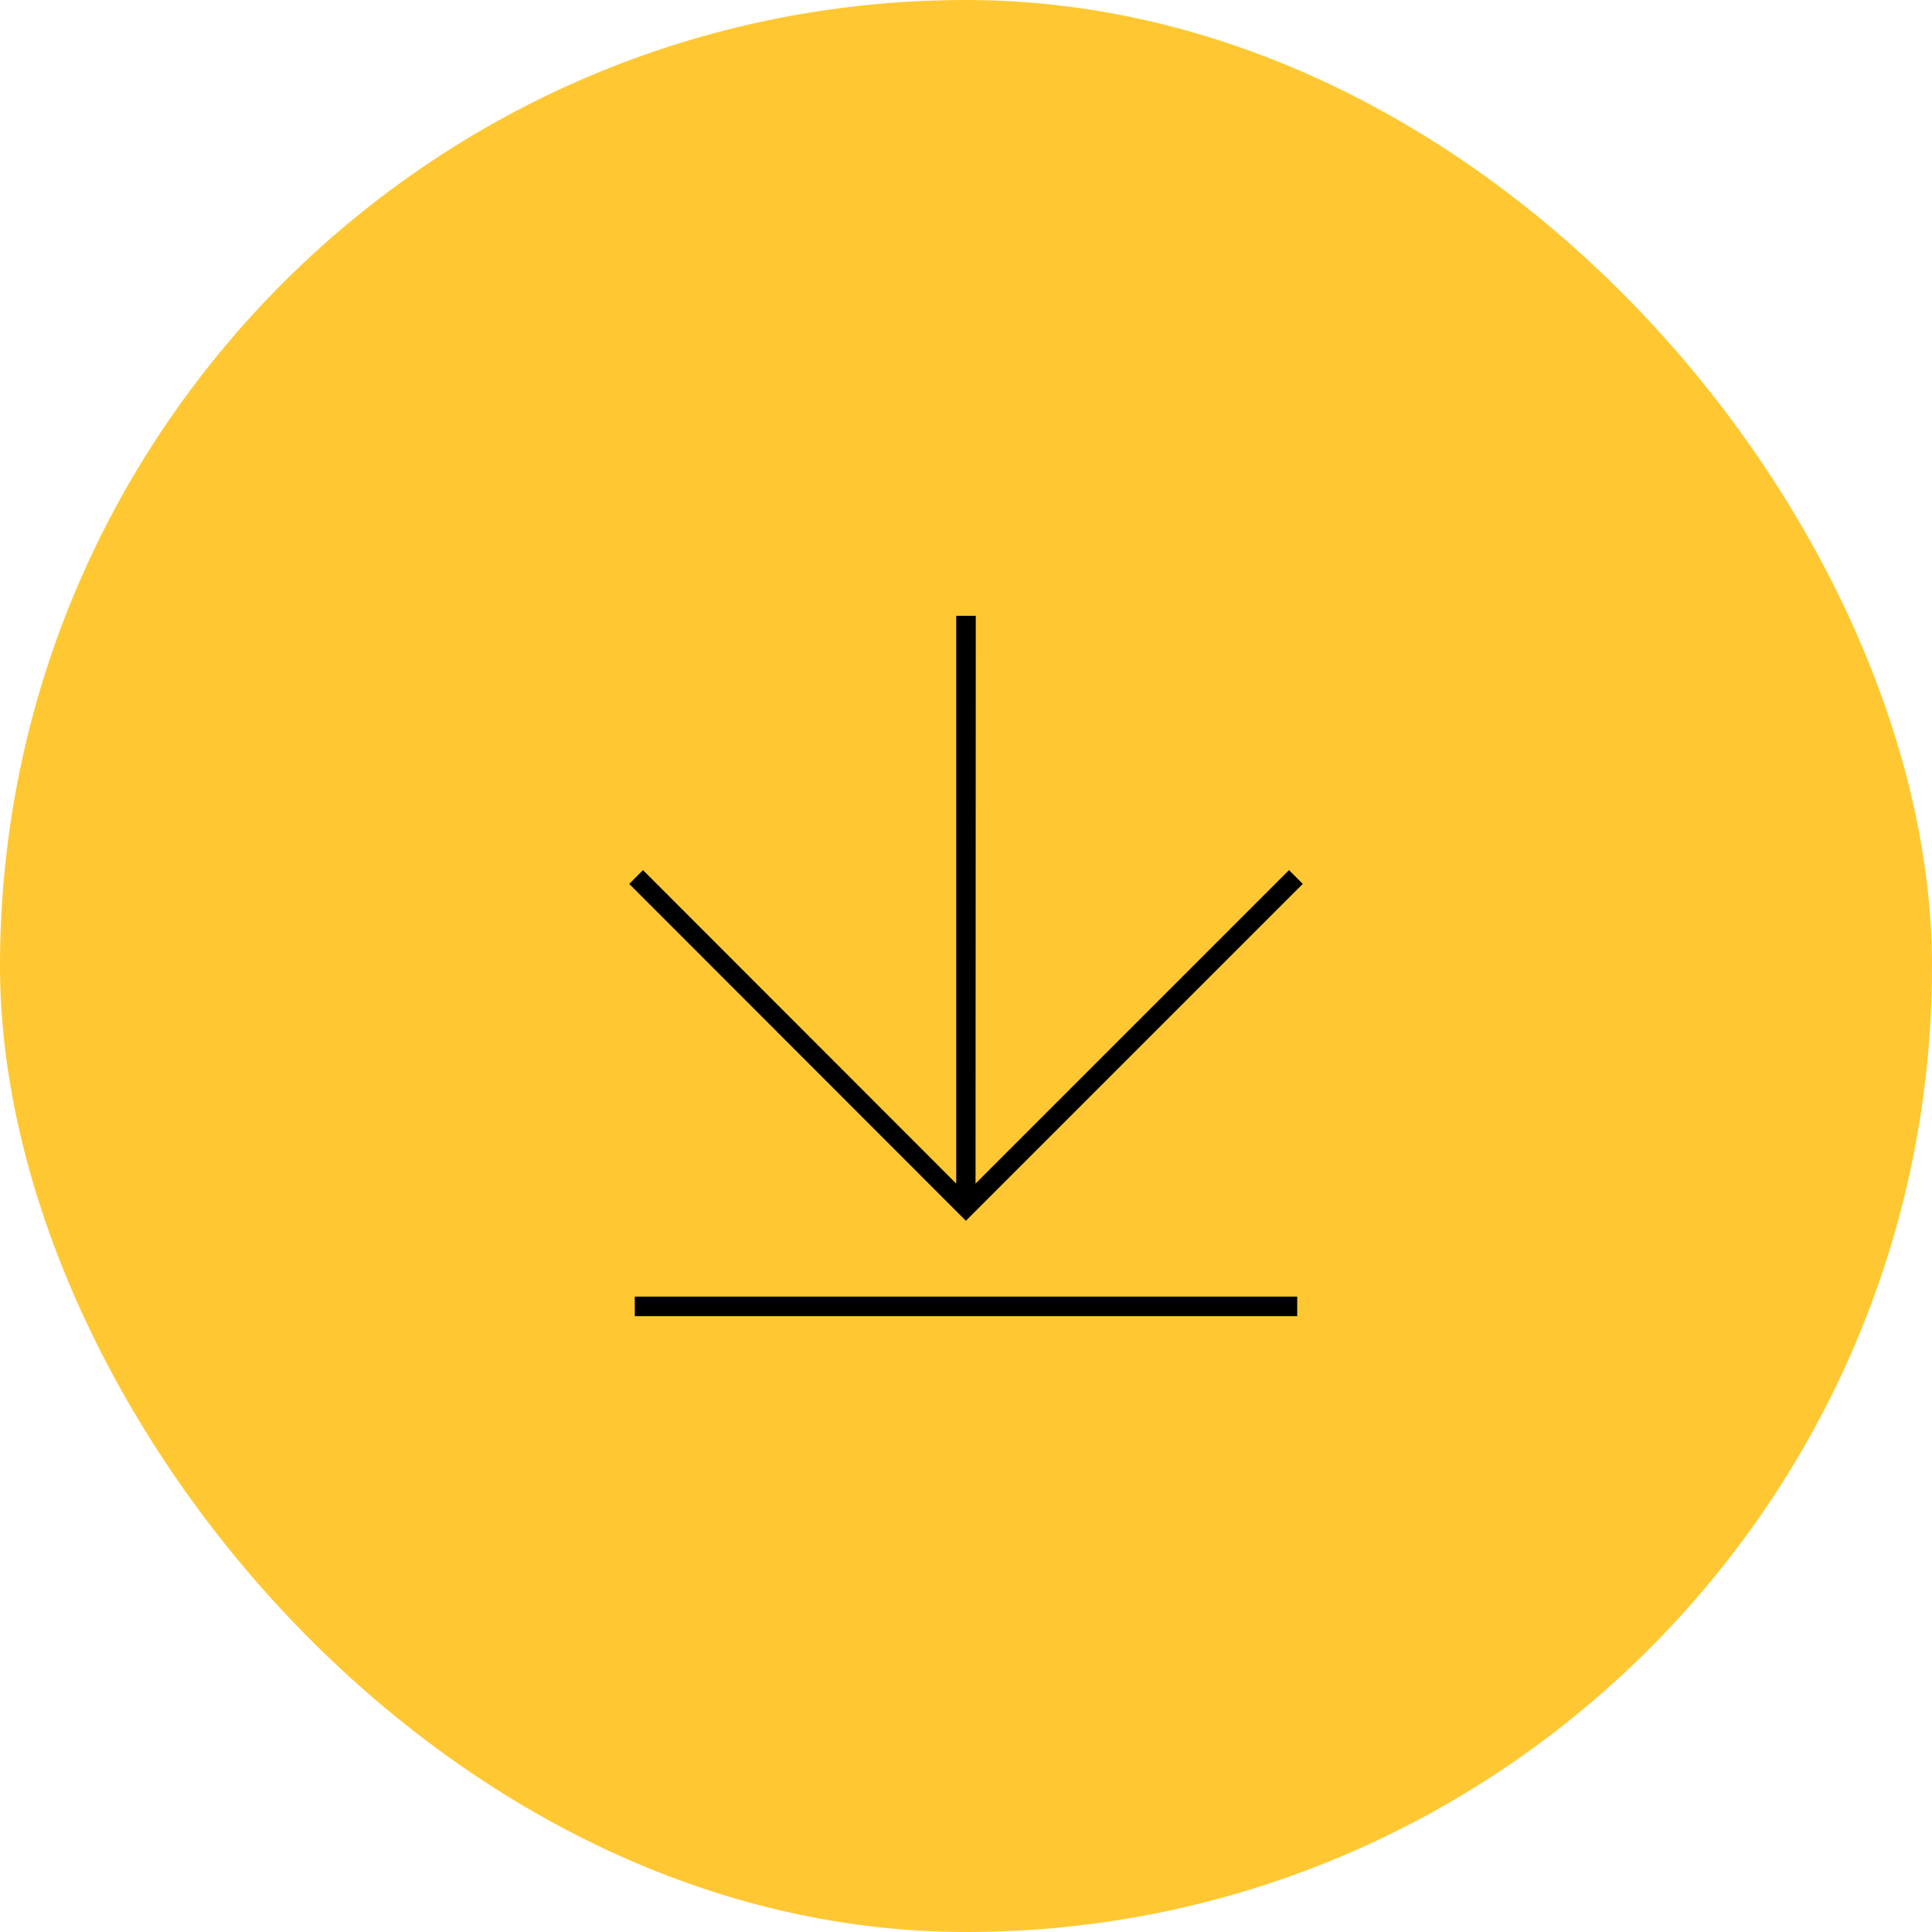 <?xml version="1.0" encoding="utf-8"?>
<svg xmlns="http://www.w3.org/2000/svg" fill="none" height="100%" overflow="visible" preserveAspectRatio="none" style="display: block;" viewBox="0 0 80 80" width="100%">
<g id="button">
<rect fill="#FFC832" height="80" rx="40" width="80"/>
<g clip-path="url(#clip0_0_76)" id="__1">
<path d="M53.945 36.6L53.375 36.03L40.395 49.01L40.405 25.5H39.595V49.01L26.625 36.03L26.055 36.6L39.995 50.55L53.945 36.6Z" fill="black" id="Vector"/>
<path d="M53.715 53.69H26.285V54.5H53.715V53.69Z" fill="black" id="Vector_2"/>
</g>
</g>
<defs>
<clipPath id="clip0_0_76">
<rect fill="white" height="29" transform="translate(26.055 25.5)" width="27.89"/>
</clipPath>
</defs>
</svg>